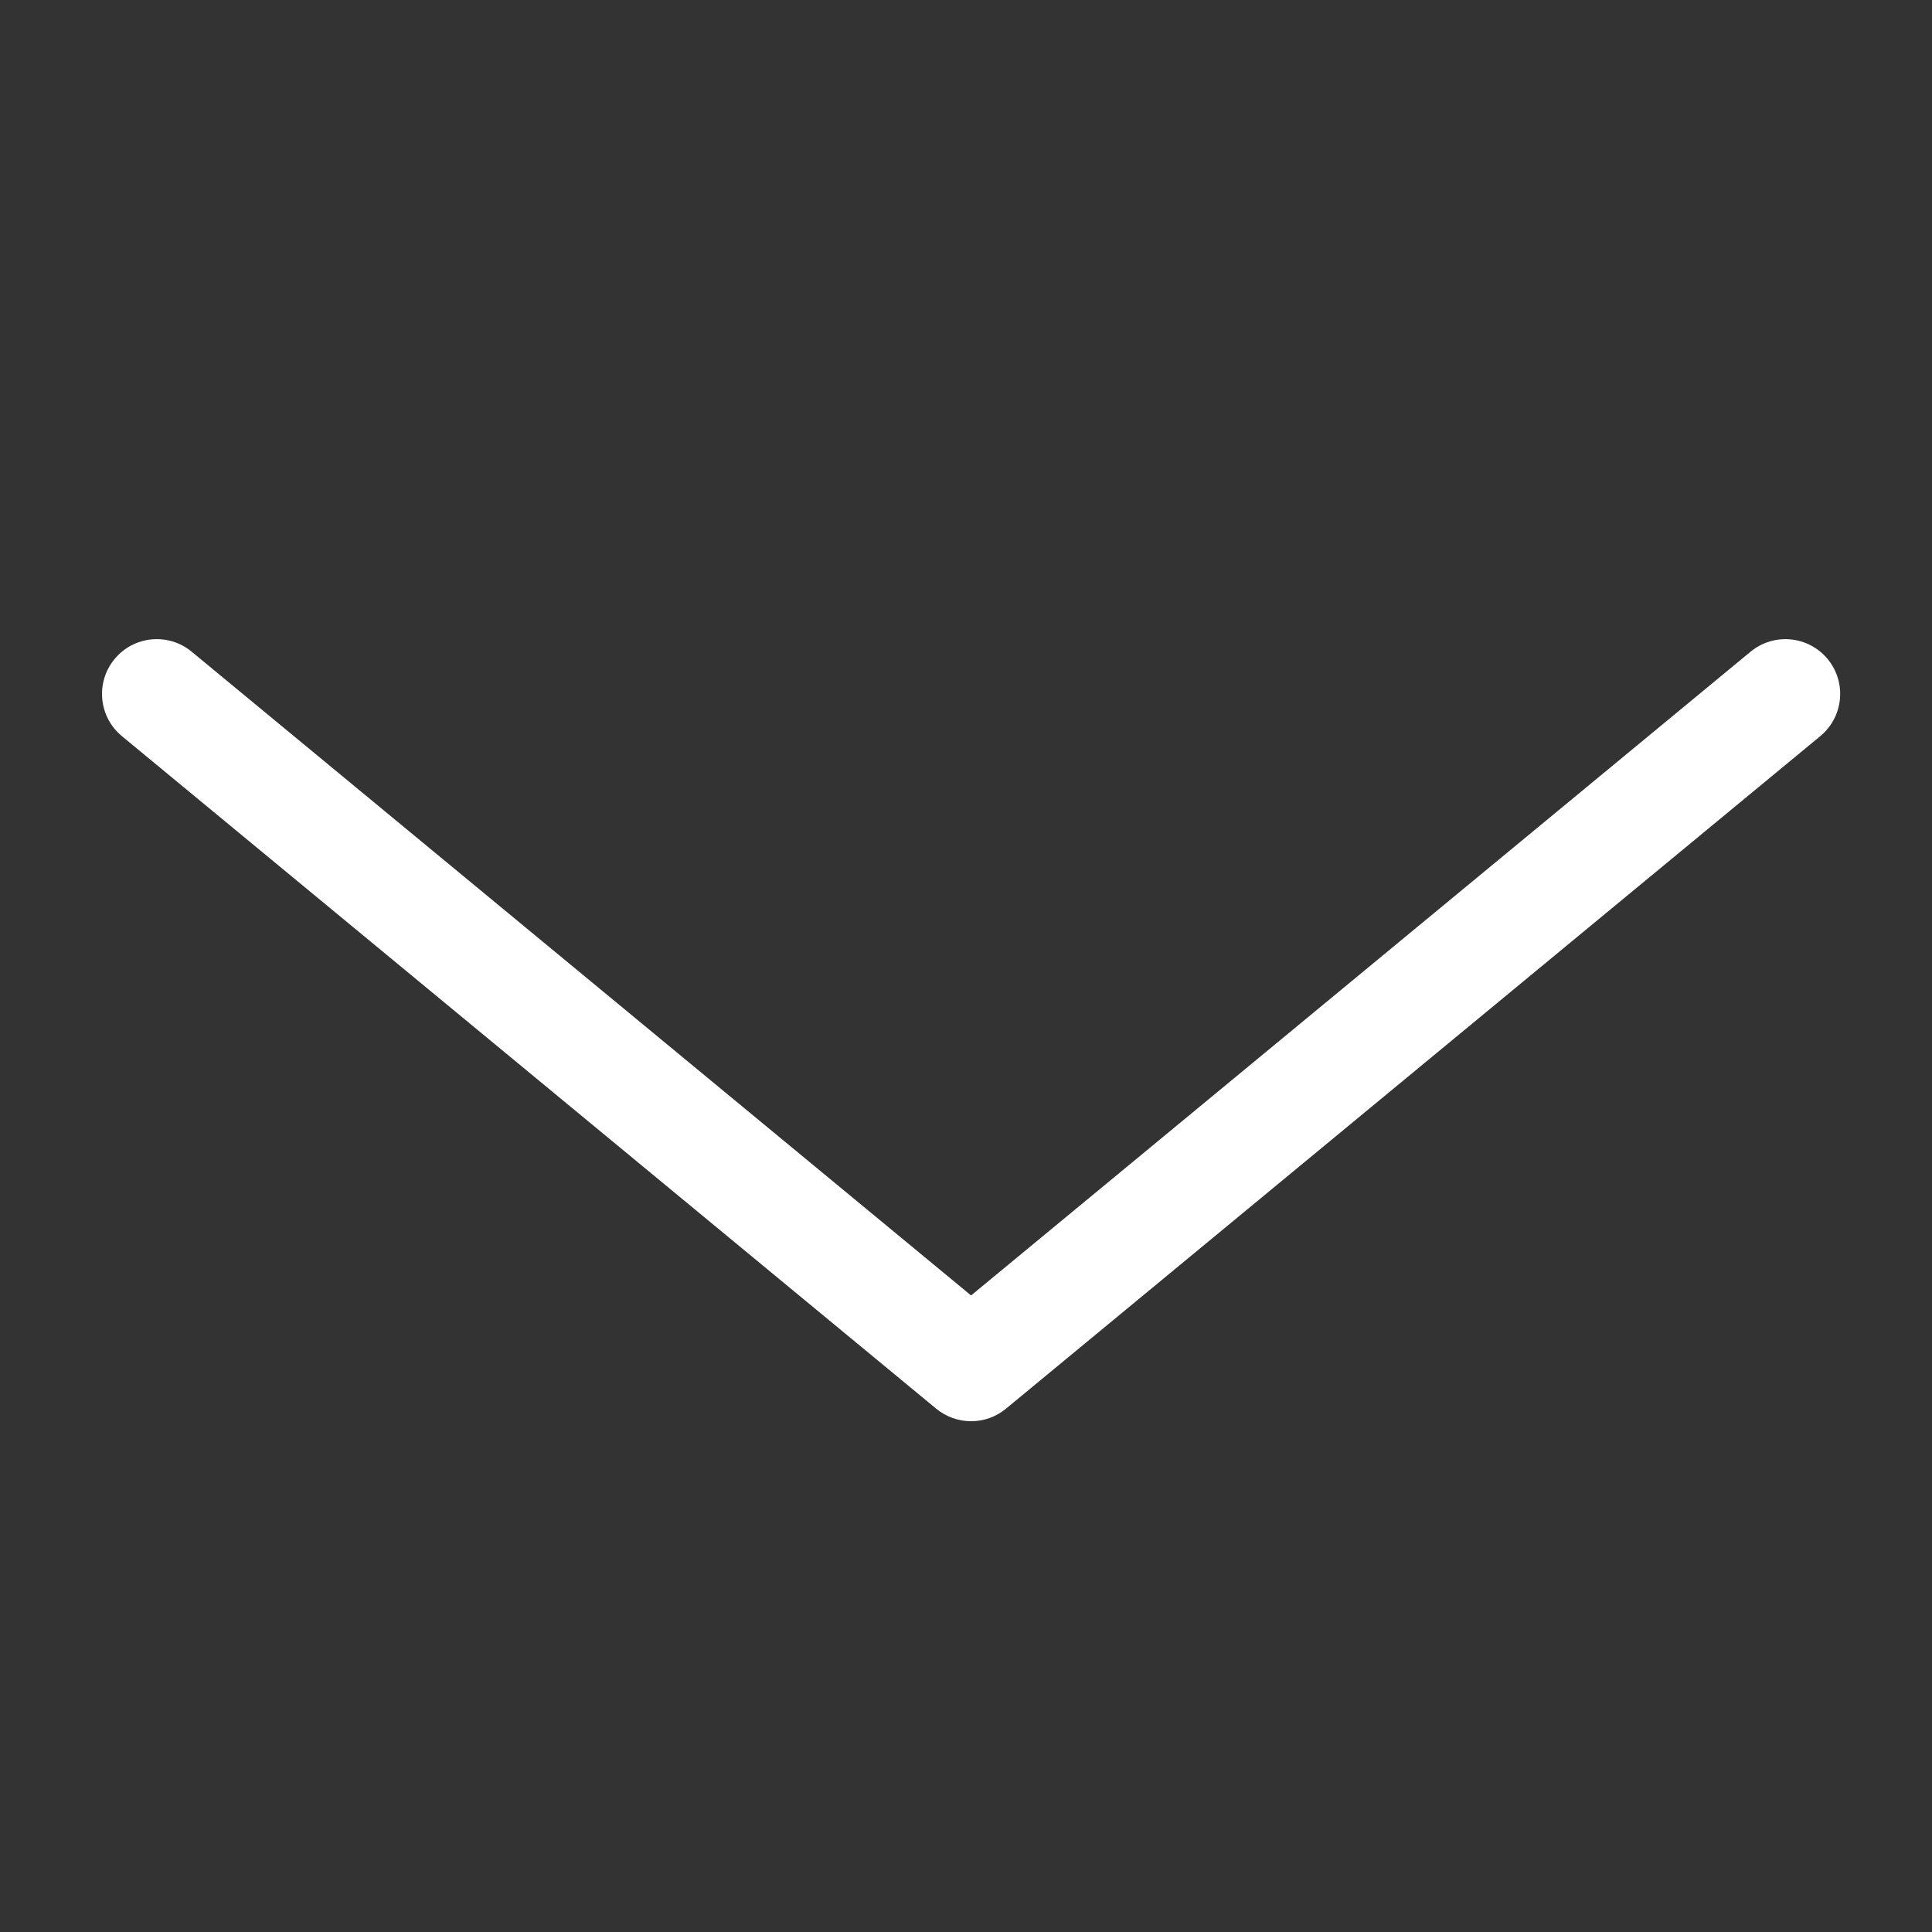 <?xml version="1.0" encoding="utf-8"?>
<!-- Generator: Adobe Illustrator 16.0.0, SVG Export Plug-In . SVG Version: 6.00 Build 0)  -->
<!DOCTYPE svg PUBLIC "-//W3C//DTD SVG 1.1//EN" "http://www.w3.org/Graphics/SVG/1.1/DTD/svg11.dtd">
<svg version="1.1" id="Layer_1" xmlns="http://www.w3.org/2000/svg" xmlns:xlink="http://www.w3.org/1999/xlink" x="0px" y="0px"
	 width="100px" height="100px" viewBox="0 0 100 100" enable-background="new 0 0 100 100" xml:space="preserve">
<rect x="0" y="0" width="100" height="100" fill="#333333" stroke="none"/>
<path fill="#FFFFFF" d="M50.263,73.562c-0.641,0-1.281-0.217-1.805-0.648L6.31,38.103c-1.207-0.997-1.377-2.784-0.38-3.991
	c0.997-1.207,2.784-1.378,3.991-0.38l40.342,33.32l40.346-33.32c1.209-0.998,2.994-0.825,3.99,0.38
	c0.996,1.207,0.825,2.994-0.382,3.991L52.068,72.914C51.544,73.348,50.902,73.562,50.263,73.562z"/>
</svg>
